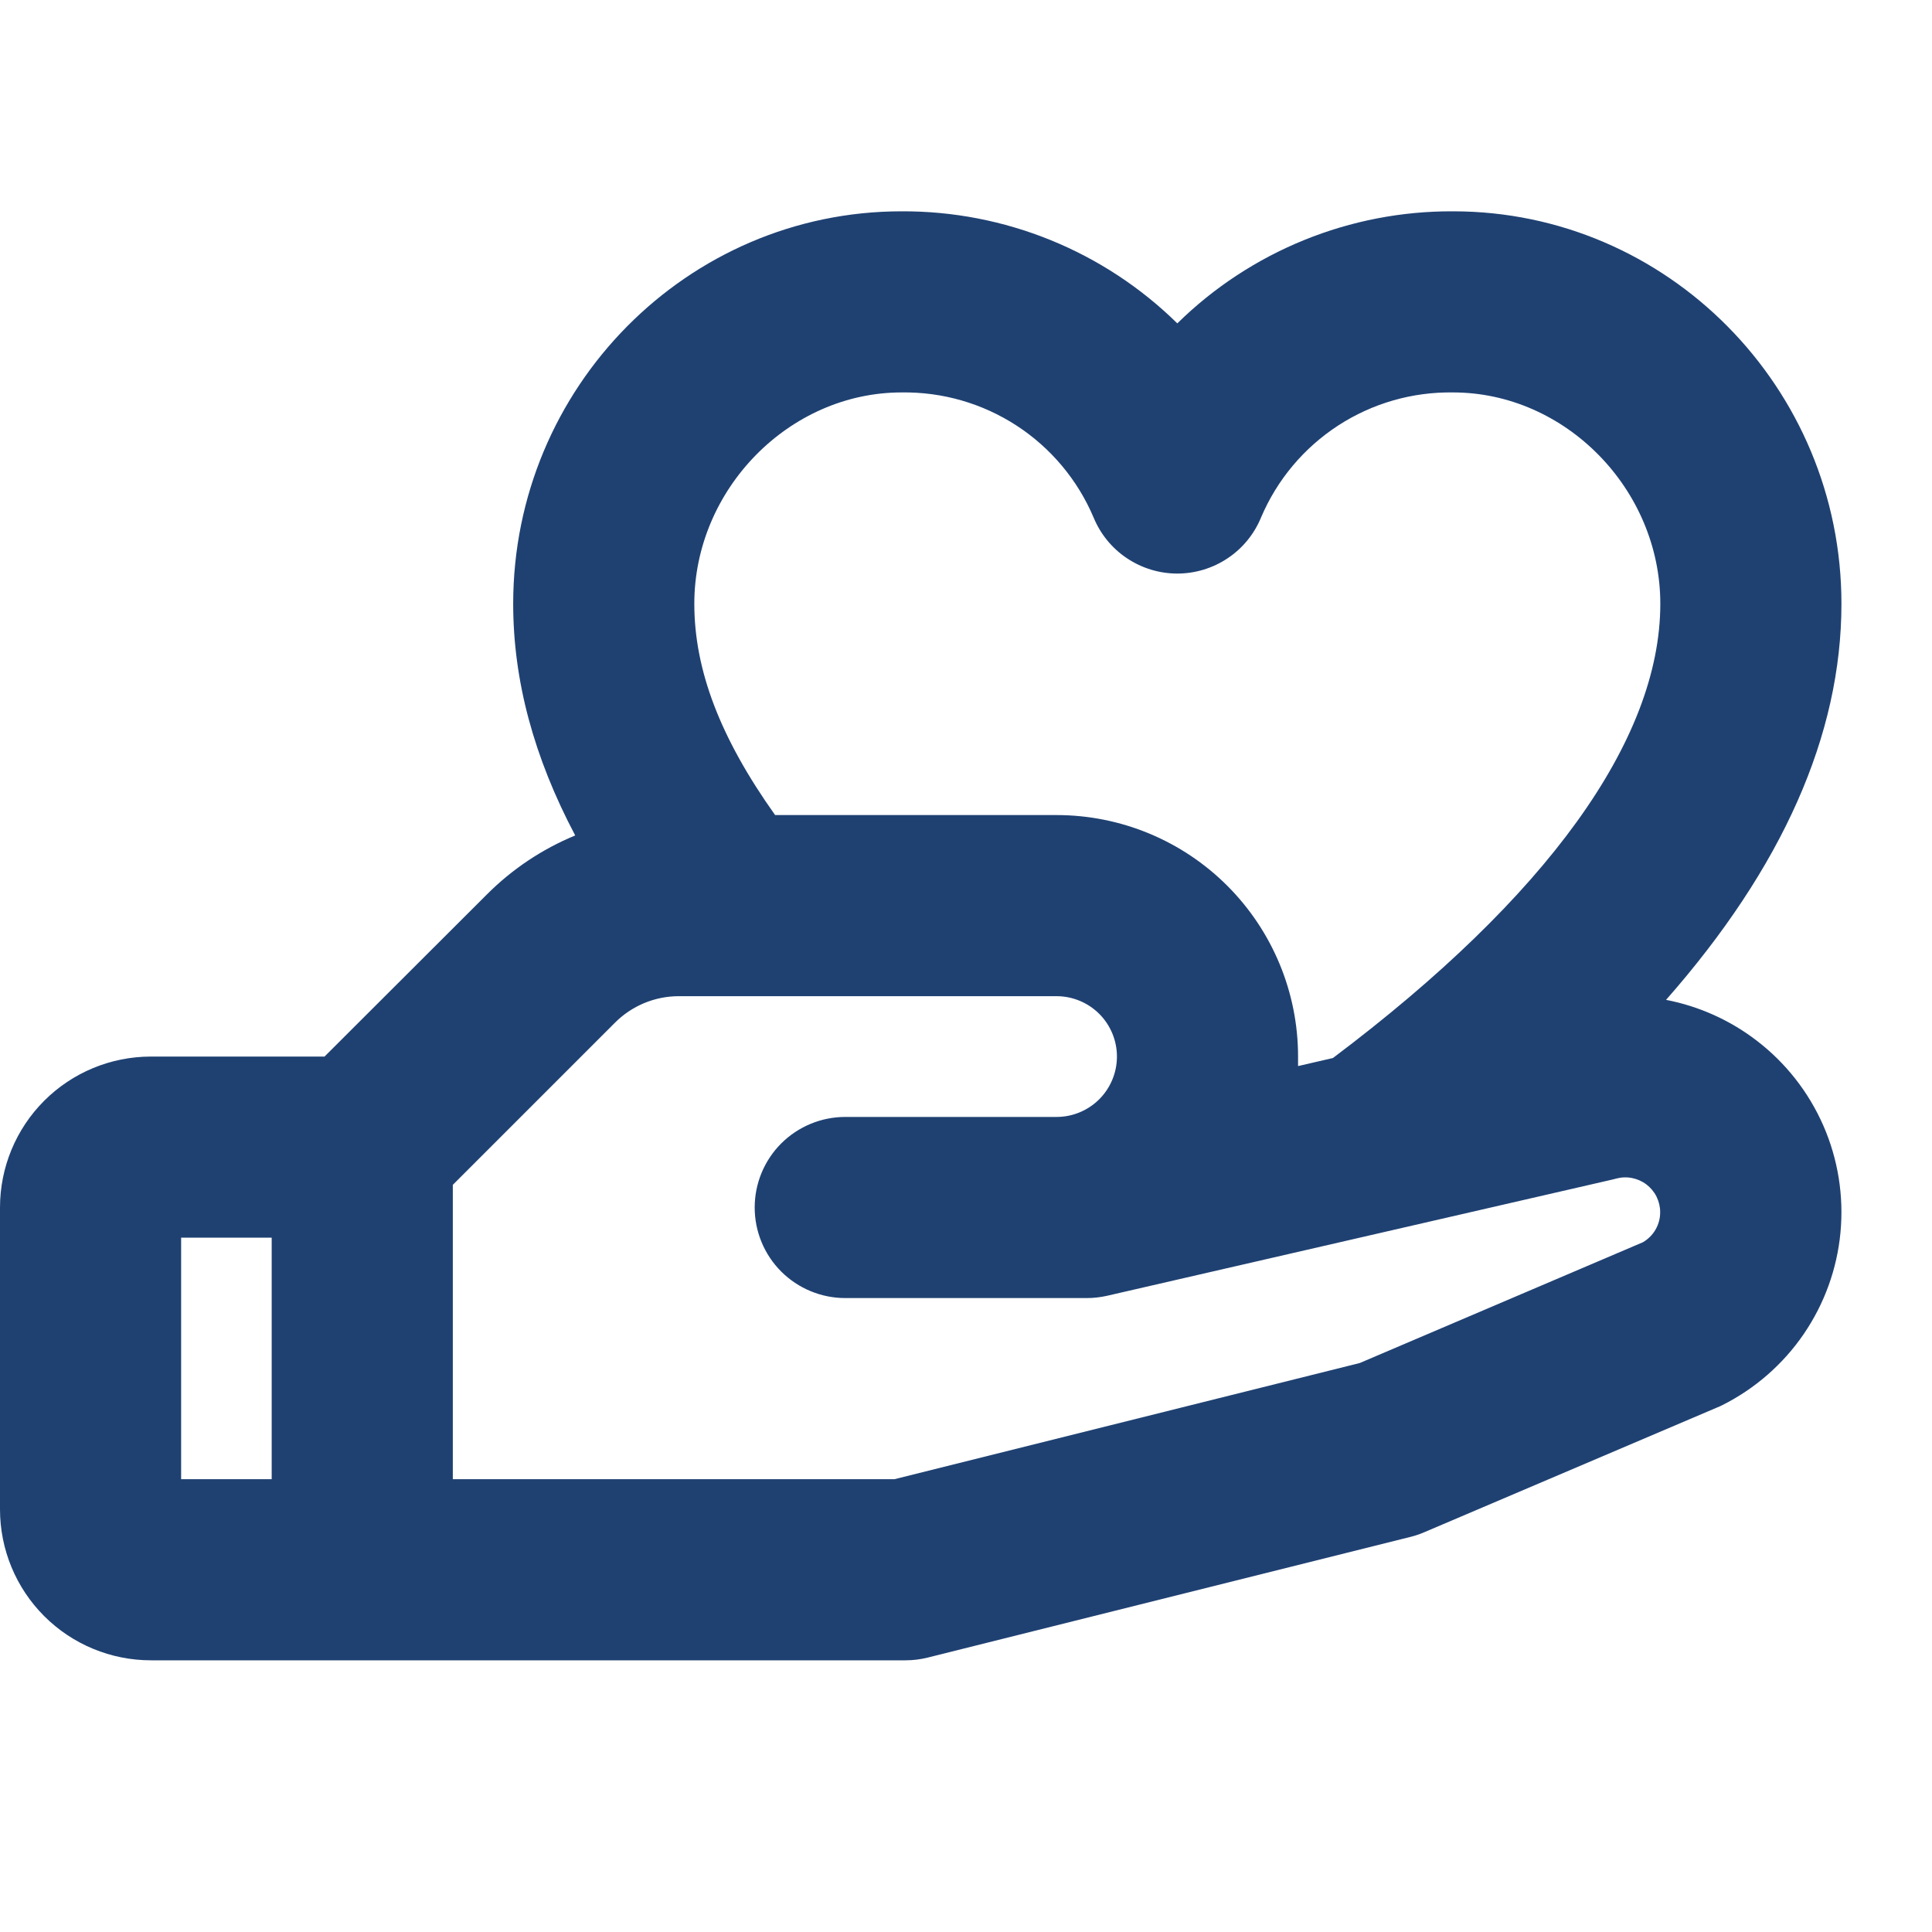 <svg xmlns="http://www.w3.org/2000/svg" width="40" height="40" viewBox="0 0 40 40" fill="none"><path d="M36.369 21.544C35.818 21.121 35.176 20.833 34.494 20.701C36.905 17.959 38.125 15.214 38.125 12.5C38.125 8.02 34.517 4.375 30.084 4.375C27.95 4.365 25.897 5.199 24.375 6.695C22.853 5.199 20.8 4.365 18.666 4.375C14.233 4.375 10.625 8.02 10.625 12.5C10.625 14.086 11.05 15.672 11.909 17.297C11.223 17.58 10.601 17.996 10.077 18.522L6.719 21.875H3.125C2.296 21.875 1.501 22.204 0.915 22.79C0.329 23.376 0 24.171 0 25L0 31.25C0 32.079 0.329 32.874 0.915 33.46C1.501 34.046 2.296 34.375 3.125 34.375H18.75C18.903 34.375 19.056 34.356 19.205 34.319L29.205 31.819C29.3 31.795 29.394 31.764 29.484 31.725L35.55 29.141C35.586 29.127 35.62 29.111 35.655 29.094C36.333 28.754 36.914 28.248 37.343 27.622C37.771 26.996 38.034 26.272 38.105 25.517C38.176 24.762 38.055 24.001 37.751 23.306C37.447 22.611 36.971 22.004 36.369 21.544ZM18.666 8.125C19.51 8.112 20.34 8.351 21.048 8.812C21.756 9.273 22.311 9.935 22.641 10.713C22.782 11.056 23.022 11.351 23.331 11.557C23.64 11.764 24.003 11.875 24.375 11.875C24.747 11.875 25.11 11.764 25.419 11.557C25.728 11.351 25.968 11.056 26.109 10.713C26.439 9.935 26.994 9.273 27.702 8.812C28.41 8.351 29.24 8.112 30.084 8.125C32.409 8.125 34.375 10.128 34.375 12.5C34.375 15.322 32.031 18.569 27.597 21.905L26.875 22.072C26.875 22.006 26.875 21.941 26.875 21.875C26.875 20.549 26.348 19.277 25.41 18.339C24.473 17.402 23.201 16.875 21.875 16.875H16.048C14.909 15.275 14.375 13.87 14.375 12.5C14.375 10.128 16.341 8.125 18.666 8.125ZM3.75 25.625H5.625V30.625H3.75V25.625ZM34.013 25.72L28.152 28.22L18.519 30.625H9.375V24.531L12.728 21.178C12.901 21.003 13.108 20.864 13.335 20.769C13.563 20.674 13.807 20.625 14.053 20.625H21.875C22.206 20.625 22.524 20.757 22.759 20.991C22.993 21.226 23.125 21.543 23.125 21.875C23.125 22.206 22.993 22.524 22.759 22.759C22.524 22.993 22.206 23.125 21.875 23.125H17.5C17.003 23.125 16.526 23.323 16.174 23.674C15.822 24.026 15.625 24.503 15.625 25C15.625 25.497 15.822 25.974 16.174 26.326C16.526 26.677 17.003 26.875 17.5 26.875H22.5C22.641 26.875 22.782 26.859 22.92 26.828L33.389 24.42L33.462 24.401C33.569 24.372 33.681 24.368 33.79 24.39C33.898 24.411 34.001 24.457 34.089 24.524C34.176 24.591 34.248 24.677 34.297 24.776C34.346 24.876 34.372 24.985 34.372 25.095C34.373 25.222 34.34 25.346 34.277 25.456C34.214 25.566 34.122 25.657 34.013 25.72Z" fill="#1F4172"></path></svg>